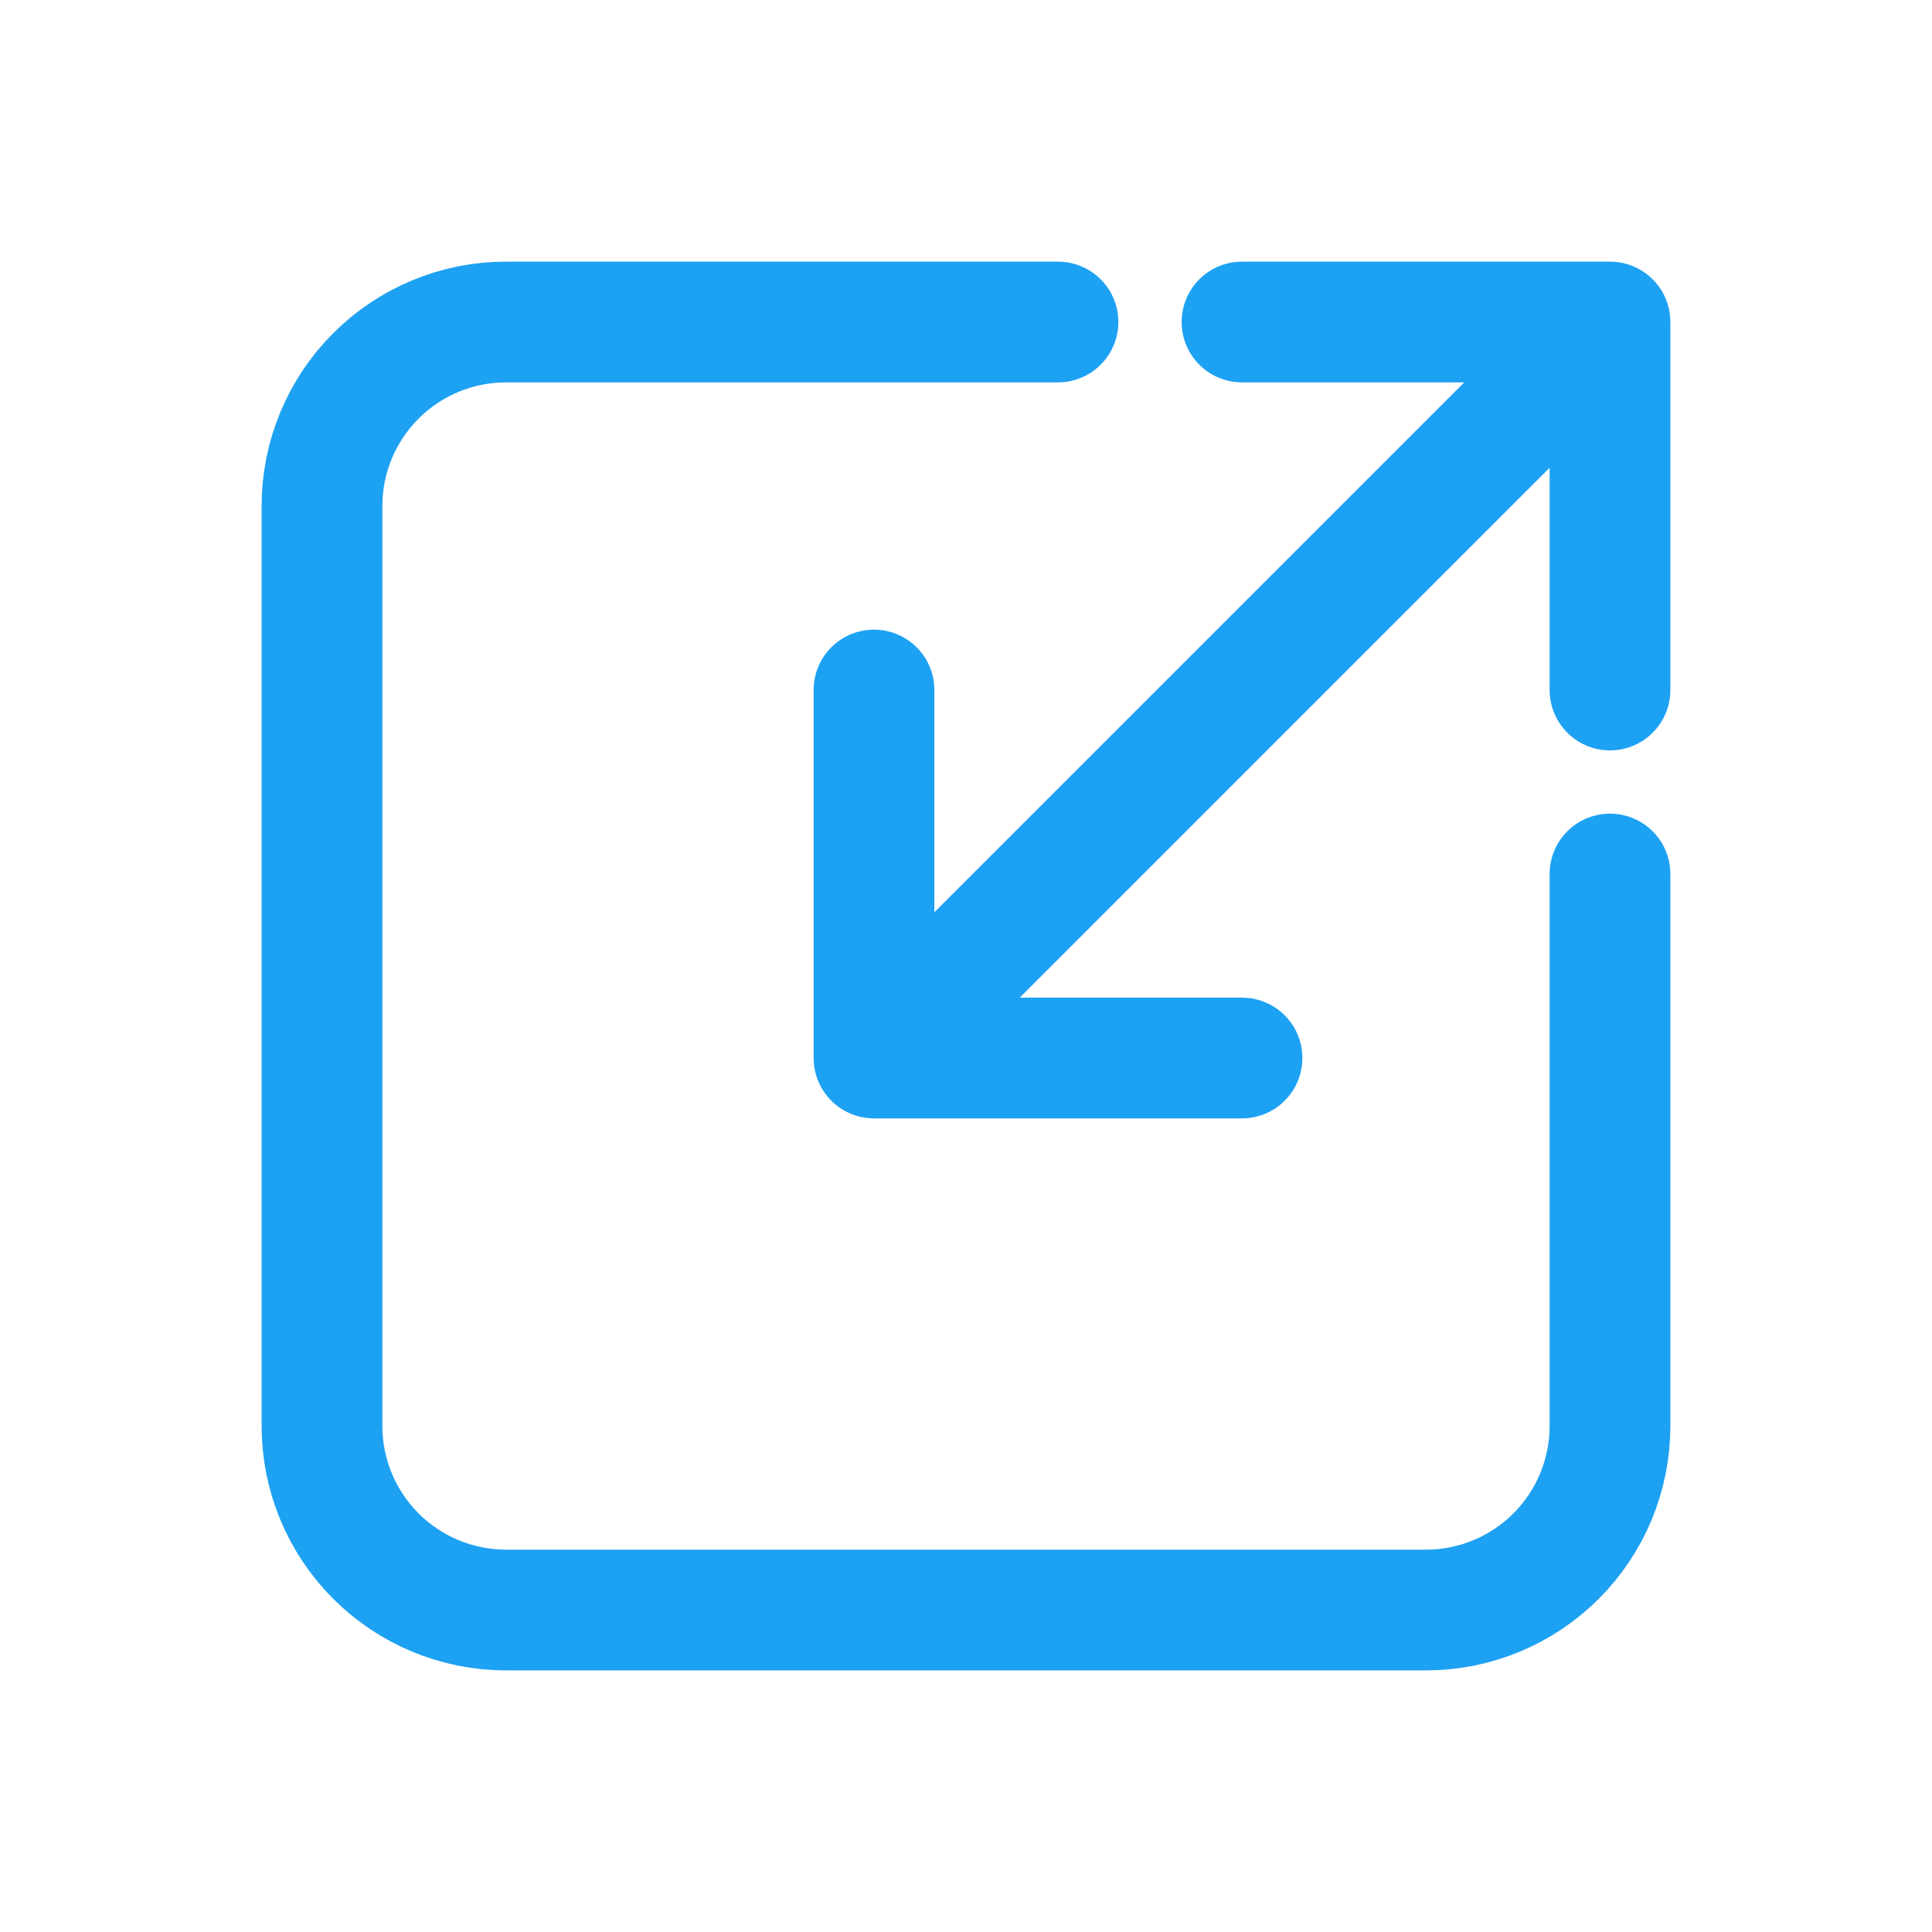 <svg xmlns="http://www.w3.org/2000/svg" width="64" height="64" viewBox="0 0 64 64" fill="none"><path d="M53.333 22.858V10.667M53.333 10.667H41.143M53.333 10.667L28.952 35.048M28.952 22.858V35.048M28.952 35.048H41.143" stroke="#1DA1F2" stroke-width="4" stroke-linecap="round" stroke-linejoin="round"></path><path d="M35.047 10.667H16.762C15.145 10.667 13.595 11.309 12.452 12.452C11.309 13.595 10.666 15.146 10.666 16.762V47.238C10.666 48.855 11.309 50.405 12.452 51.548C13.595 52.691 15.145 53.334 16.762 53.334H47.238C48.855 53.334 50.405 52.691 51.548 51.548C52.691 50.405 53.333 48.855 53.333 47.238V28.953" stroke="#1DA1F2" stroke-width="4" stroke-linecap="round" stroke-linejoin="round"></path></svg>